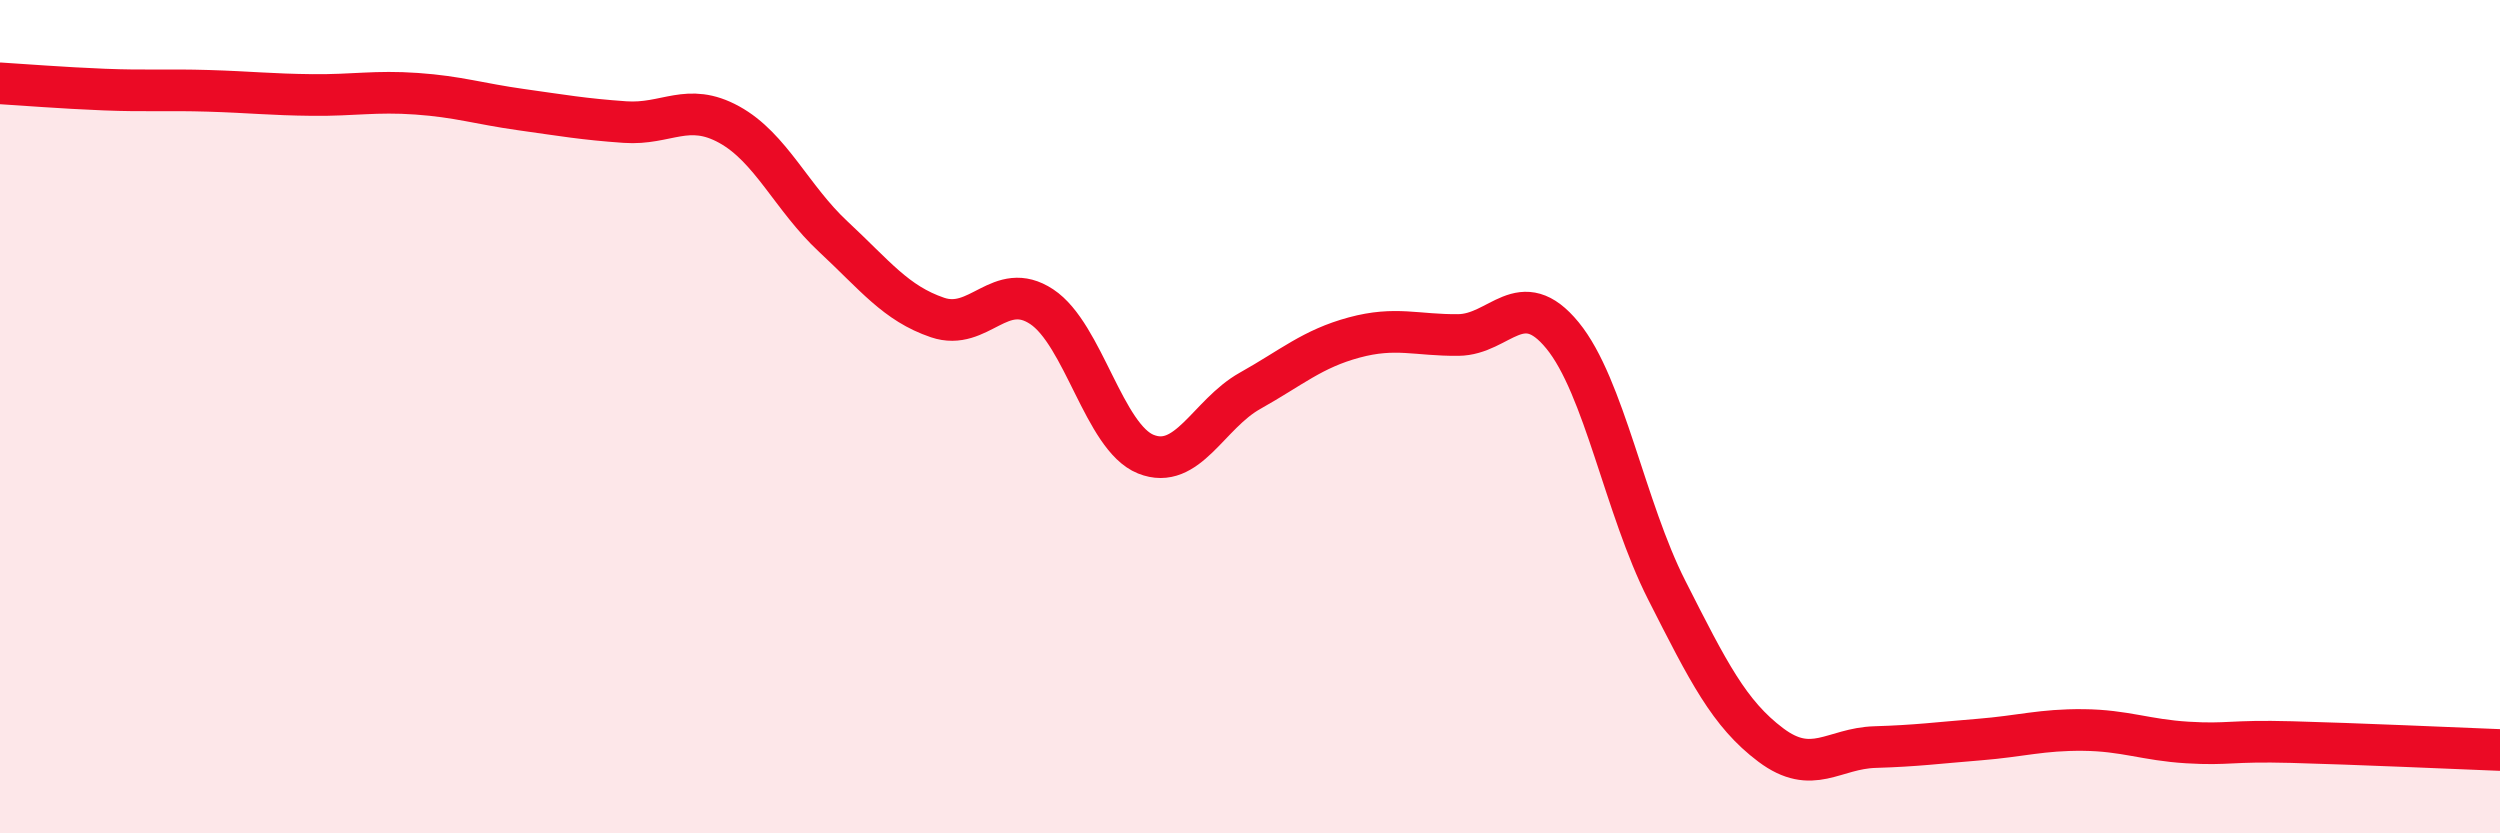 
    <svg width="60" height="20" viewBox="0 0 60 20" xmlns="http://www.w3.org/2000/svg">
      <path
        d="M 0,2 C 0.5,2.03 1.5,2.11 2.5,2.15 C 3.5,2.19 4,2.15 5,2.18 C 6,2.21 6.5,2.27 7.5,2.28 C 8.5,2.29 9,2.18 10,2.25 C 11,2.32 11.5,2.49 12.5,2.63 C 13.5,2.77 14,2.86 15,2.93 C 16,3 16.5,2.44 17.5,2.99 C 18.5,3.54 19,4.75 20,5.68 C 21,6.61 21.5,7.28 22.5,7.62 C 23.5,7.96 24,6.7 25,7.36 C 26,8.02 26.5,10.5 27.5,10.9 C 28.5,11.3 29,9.94 30,9.38 C 31,8.82 31.5,8.37 32.5,8.1 C 33.5,7.83 34,8.05 35,8.04 C 36,8.03 36.5,6.83 37.5,8.05 C 38.5,9.27 39,12.19 40,14.16 C 41,16.13 41.5,17.13 42.5,17.88 C 43.5,18.63 44,17.96 45,17.93 C 46,17.9 46.5,17.83 47.5,17.75 C 48.5,17.67 49,17.51 50,17.52 C 51,17.53 51.5,17.76 52.5,17.82 C 53.5,17.88 53.5,17.77 55,17.81 C 56.5,17.85 59,17.96 60,18L60 20L0 20Z"
        fill="#EB0A25"
        opacity="0.1"
        stroke-linecap="round"
        stroke-linejoin="round"
      />
      <path
        d="M 0,2 C 0.5,2.03 1.5,2.11 2.5,2.15 C 3.5,2.19 4,2.15 5,2.18 C 6,2.21 6.5,2.27 7.5,2.28 C 8.5,2.29 9,2.18 10,2.25 C 11,2.32 11.5,2.49 12.5,2.63 C 13.5,2.77 14,2.86 15,2.93 C 16,3 16.5,2.44 17.5,2.99 C 18.5,3.54 19,4.75 20,5.68 C 21,6.61 21.5,7.28 22.5,7.62 C 23.5,7.96 24,6.7 25,7.36 C 26,8.02 26.5,10.5 27.5,10.9 C 28.5,11.3 29,9.94 30,9.38 C 31,8.82 31.5,8.37 32.5,8.1 C 33.5,7.83 34,8.05 35,8.04 C 36,8.03 36.5,6.83 37.5,8.05 C 38.5,9.27 39,12.19 40,14.16 C 41,16.13 41.5,17.13 42.5,17.88 C 43.5,18.63 44,17.96 45,17.93 C 46,17.9 46.5,17.83 47.5,17.75 C 48.5,17.67 49,17.51 50,17.52 C 51,17.53 51.5,17.76 52.5,17.82 C 53.5,17.88 53.5,17.77 55,17.81 C 56.5,17.85 59,17.96 60,18"
        stroke="#EB0A25"
        stroke-width="1"
        fill="none"
        stroke-linecap="round"
        stroke-linejoin="round"
      />
    </svg>
  
